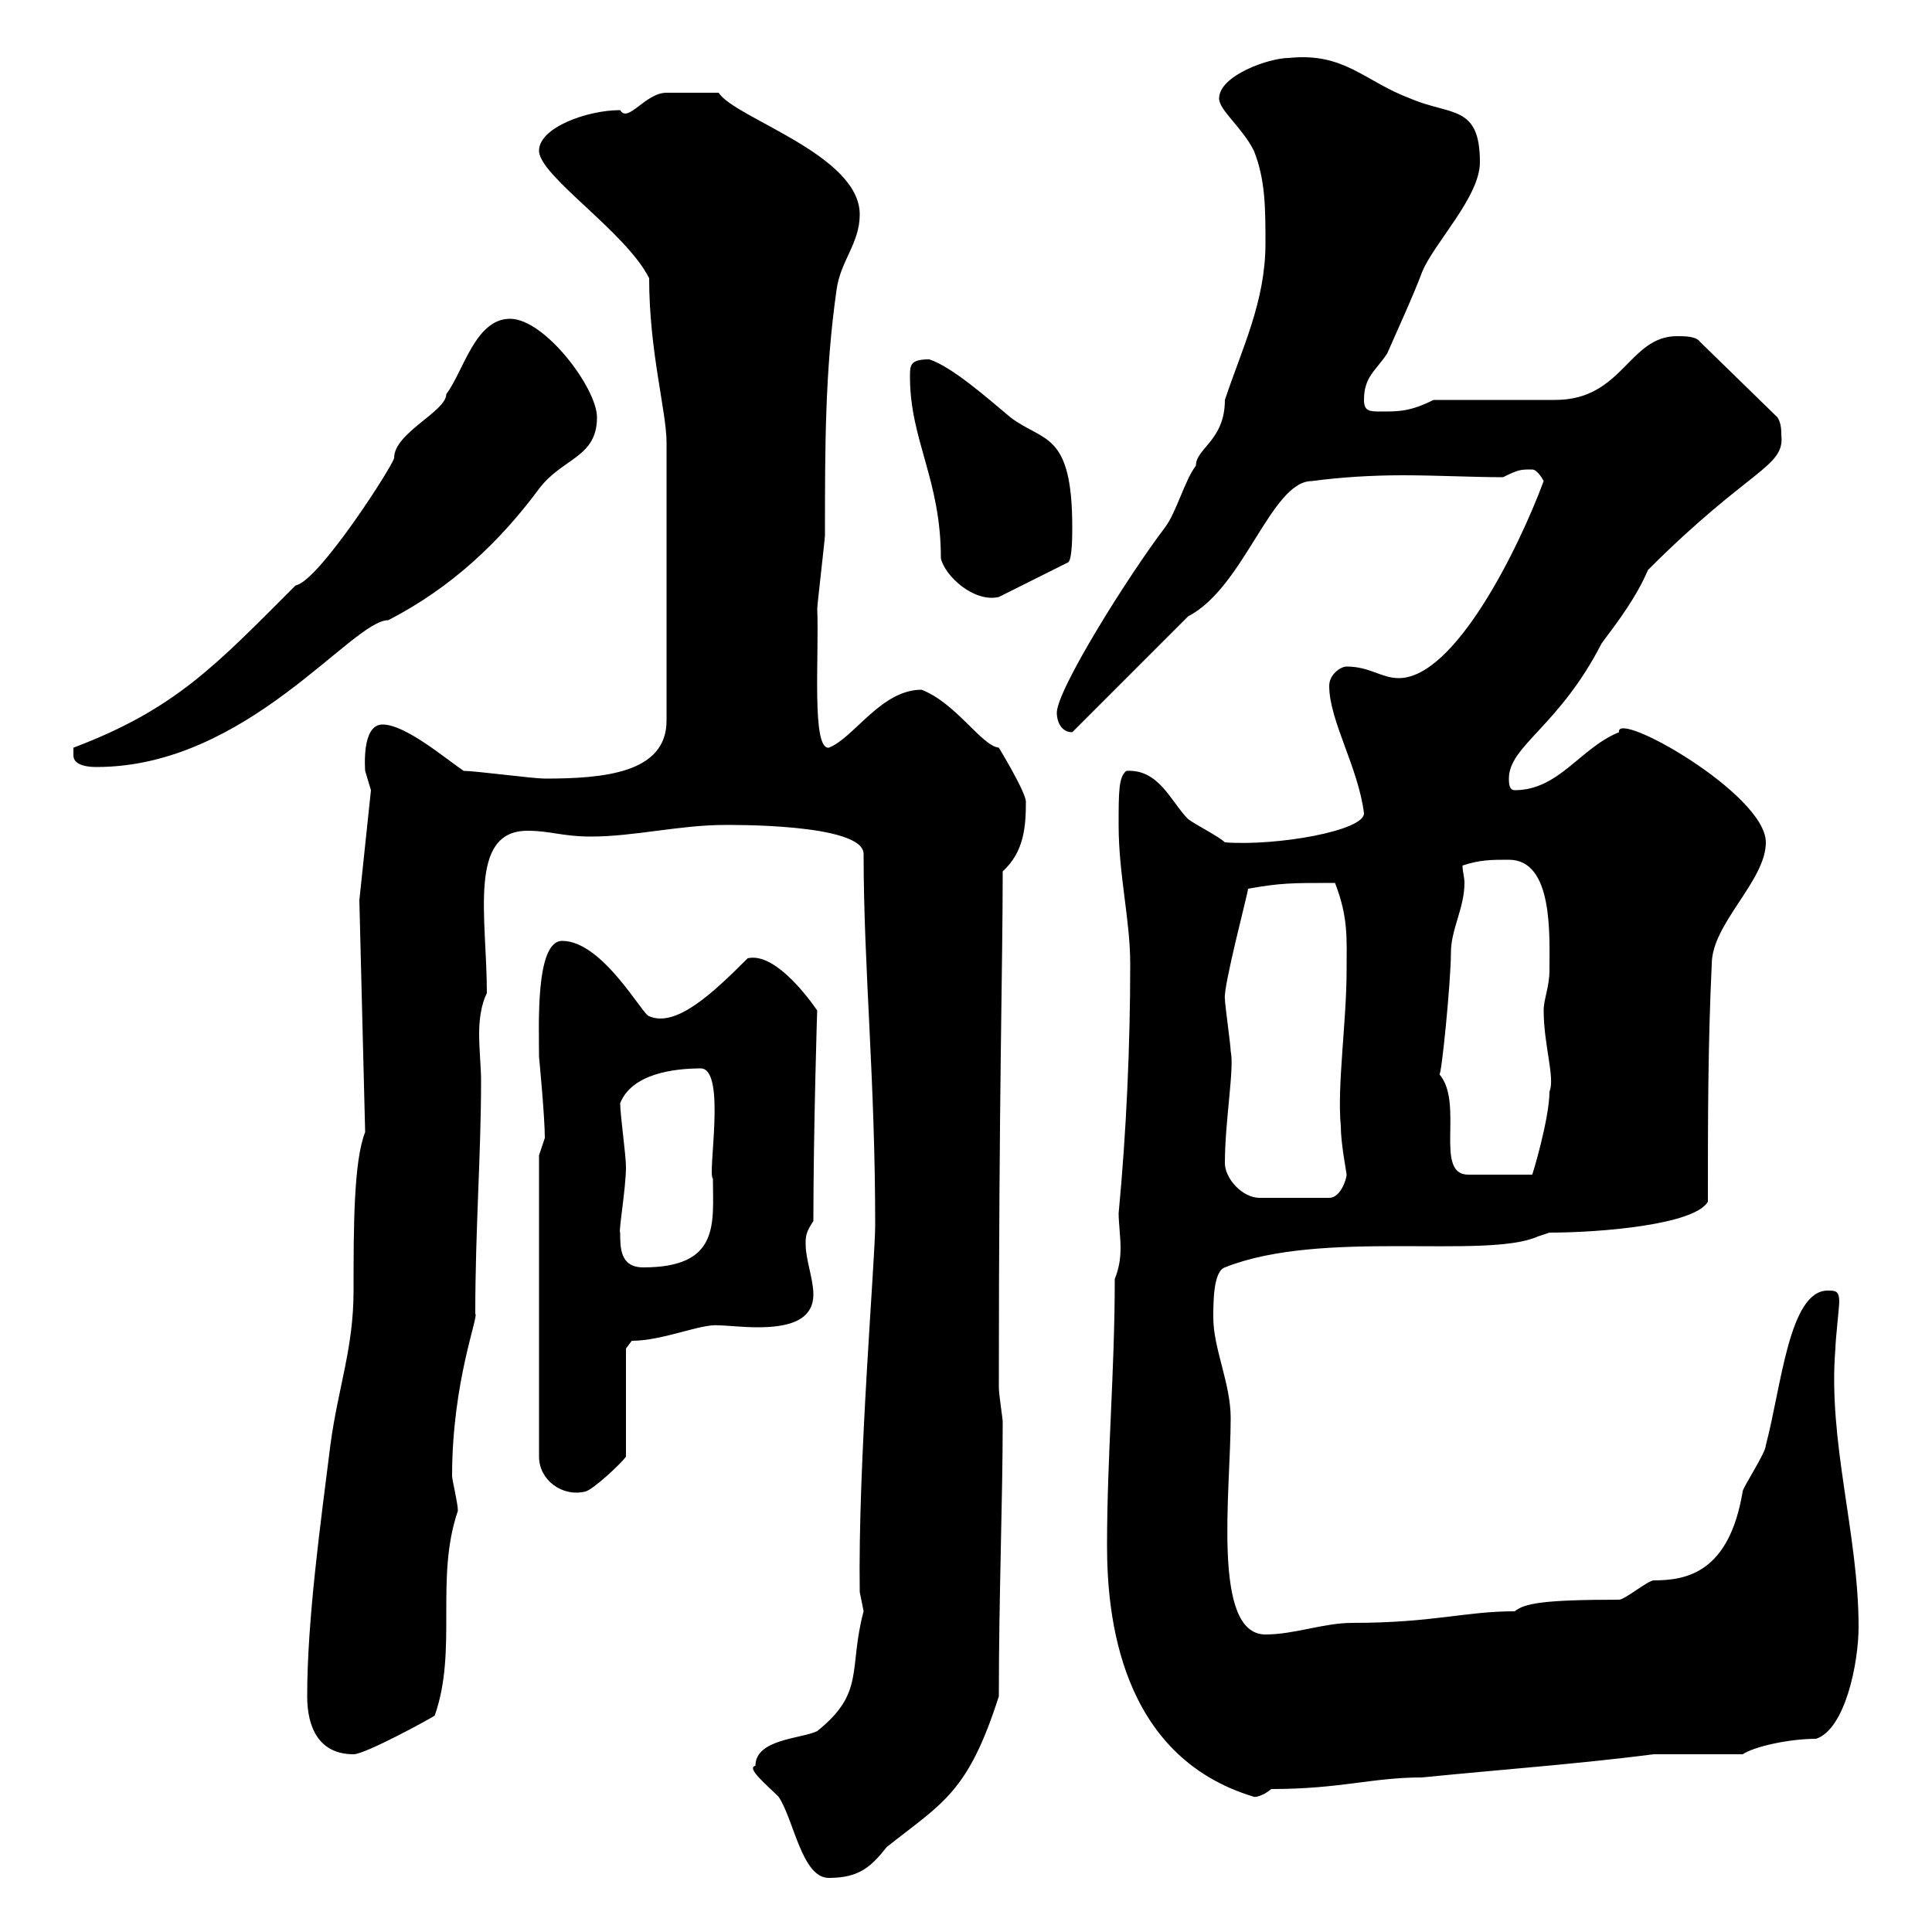 <svg xmlns="http://www.w3.org/2000/svg" xmlns:xlink="http://www.w3.org/1999/xlink" width="300" height="300"><path d="M117.30 274.20C115.80 274.50 119.10 277.20 120.90 279C123.30 282.60 124.50 291.60 128.70 291.60C133.50 291.60 135.30 289.80 137.70 286.80C146.40 279.90 150.30 278.40 155.10 263.40C155.10 247.80 155.70 232.80 155.70 220.80C155.70 220.20 155.10 216.60 155.10 215.40C155.10 169.50 155.70 150.30 155.70 135.30C159 132.30 159.30 128.40 159.30 124.50C159.30 123 155.10 116.10 155.10 116.10C152.40 115.80 148.50 109.20 143.10 107.10C136.80 107.10 132.60 114.60 128.70 116.10C126 116.40 127.20 102 126.90 94.50C126.90 93.90 128.10 83.70 128.10 83.10C128.10 69.30 128.10 57.60 129.90 45C130.50 40.50 133.50 37.80 133.50 33.30C133.50 24 114 18.30 111.60 14.40C111 14.40 104.70 14.40 103.50 14.40C100.20 14.40 97.50 19.20 96.30 17.10C91.20 17.10 83.70 19.80 83.70 23.40C83.70 27.30 97.20 36 100.80 43.20C100.80 54.60 103.50 63.90 103.50 68.70L103.50 111.90C103.50 120 93.90 120.90 84.60 120.90C82.80 120.90 73.80 119.70 72 119.70C69.30 117.90 63 112.50 59.40 112.50C56.10 112.50 56.70 119.40 56.70 119.70C56.70 119.70 57.60 122.70 57.60 122.70L55.80 139.80L56.70 175.80C54.90 180.30 54.90 190.80 54.90 200.40C54.90 209.40 52.50 215.40 51.30 224.40C49.80 236.40 47.70 251.40 47.70 263.40C47.70 268.20 49.50 272.40 54.90 272.40C56.70 272.40 66.60 267 67.50 266.40C71.10 256.20 67.50 245.10 71.10 234.60C71.10 233.40 70.20 229.80 70.20 229.20C70.20 214.50 74.40 204.30 73.80 204C73.80 190.80 74.70 179.40 74.70 167.70C74.70 165.90 74.40 162.90 74.40 160.50C74.40 158.40 74.70 156 75.60 154.20C75.60 142.50 72.60 129 81.90 129C85.50 129 87.30 129.90 91.80 129.90C98.40 129.90 105.60 128.10 112.50 128.10C112.80 128.10 134.10 127.80 134.10 132.60C134.10 150.30 135.90 167.40 135.90 190.20C135.90 195.60 133.20 227.10 133.50 247.20C133.50 247.20 134.10 250.20 134.10 250.20C131.70 259.20 134.40 262.80 126.90 268.80C124.50 270 117.30 270 117.30 274.20ZM171.90 240C171.90 250.50 173.70 272.70 194.70 279C194.40 279 195.60 279.30 197.40 277.80C208.20 277.80 213 276 220.80 276C232.80 274.80 245.10 273.90 256.80 272.40L270.60 272.40C272.40 271.20 277.80 270 282 270C286.50 268.50 288.60 258.30 288.60 252.60C288.60 238.20 283.80 223.80 285 209.40C285 208.20 285.60 202.80 285.60 202.20C285.60 200.40 285 200.40 283.80 200.40C277.80 200.40 276.60 215.40 274.20 224.40C274.20 225.60 270.60 231 270.60 231.60C268.50 244.20 261.90 245.40 256.80 245.40C255.90 245.40 252.30 248.40 251.40 248.40C239.40 248.40 236.70 249 235.20 250.20C227.40 250.20 222.60 252 210 252C205.50 252 201 253.80 196.50 253.80C188.10 253.80 191.10 231.60 191.10 220.20C191.10 214.80 188.40 209.40 188.40 204.60C188.40 202.20 188.40 197.40 190.20 196.80C205.20 190.80 230.70 195.60 238.80 192L240.60 191.40C248.40 191.40 263.10 190.20 265.20 186.60C265.20 174 265.20 162.30 265.80 149.70C265.80 143.40 274.20 136.80 274.20 130.80C274.20 123.30 250.80 110.10 251.40 113.70C245.40 116.10 242.10 122.70 235.20 122.70C234.30 122.70 234.30 121.50 234.30 120.90C234.30 115.80 242.10 112.80 248.70 99.90C251.40 96.30 254.10 92.70 255.90 88.50C271.80 72.60 277.20 72.60 276.60 67.50C276.60 66.90 276.60 65.70 276 64.80L264 53.10C263.40 52.20 261.60 52.20 260.40 52.20C252.90 52.20 252 62.10 241.50 62.10C238.80 62.10 225.30 62.10 222.60 62.10C219 63.90 217.20 63.90 214.50 63.90C212.70 63.90 211.80 63.90 211.80 62.10C211.80 58.50 213.60 57.60 215.40 54.90C216.30 52.80 219.60 45.60 220.80 42.30C222.60 37.80 229.80 30.60 229.80 25.20C229.80 16.20 225.30 18 219 15.30C211.80 12.60 208.80 8.10 200.10 9C197.10 9 189.30 11.70 189.30 15.30C189.30 17.10 192.90 19.80 194.70 23.40C196.50 27.90 196.50 32.40 196.50 37.80C196.50 46.80 192.90 54 190.20 62.10C190.20 68.40 185.70 69.60 185.70 72.30C183.90 74.70 182.70 79.50 180.90 81.90C175.20 89.40 164.10 107.10 164.10 110.70C164.10 111.90 164.70 113.70 166.50 113.70L184.50 95.70C193.20 91.20 197.40 74.70 203.70 74.70C208.20 74.10 213 73.80 217.80 73.80C223.20 73.80 228.60 74.10 233.40 74.10C235.80 72.90 236.10 72.90 237.90 72.90C238.80 72.90 239.70 74.70 239.70 74.70C235.80 85.20 225.90 105.30 217.20 105.30C214.50 105.30 212.70 103.50 209.10 103.50C208.20 103.50 206.40 104.70 206.40 106.50C206.40 111.90 210.90 119.10 211.80 126.30C211.80 129 198.30 131.40 190.20 130.80C189.30 129.90 185.70 128.10 184.50 127.20C181.80 124.50 180 119.40 174.90 119.70C173.70 120.60 173.70 123 173.70 128.10C173.70 135.90 175.50 142.80 175.50 149.70C175.50 162.30 174.90 175.80 173.70 188.40C173.70 189.90 174 192 174 193.80C174 195.60 173.70 197.10 173.10 198.60C173.10 213 171.90 226.20 171.90 240ZM83.70 179.40L83.70 226.20C83.70 229.80 87.30 232.50 90.90 231.60C92.10 231.30 96.30 227.40 97.20 226.20L97.20 209.40L98.10 208.20C102.90 208.20 108.90 205.50 111.60 205.80C112.80 205.80 115.20 206.10 117.60 206.10C121.50 206.10 126.30 205.50 126.30 201C126.30 198.60 125.10 195.60 125.10 193.20C125.10 192 125.10 191.40 126.30 189.60C126.30 175.80 126.90 156 126.90 156.90C124.80 153.90 120 147.90 116.10 148.80C110.70 154.20 105 159.60 100.80 157.80C99.90 157.80 93.60 146.10 87.30 146.10C83.10 146.10 83.70 159.30 83.70 164.10C83.70 164.10 84.60 173.40 84.60 176.70C84.60 176.70 83.70 179.40 83.70 179.40ZM96.30 191.40C96 191.40 97.20 184.50 97.20 181.20C97.20 179.40 96.30 173.10 96.30 171.30C98.10 166.80 104.40 165.90 108.90 165.90C112.80 166.20 109.80 182.40 110.70 183C110.70 189.90 111.90 196.80 99.90 196.80C96.30 196.80 96.30 193.80 96.30 191.40ZM190.20 180.60C190.20 174 191.70 165.90 191.10 163.20C191.10 162.30 190.20 156 190.20 155.10C189.90 153.30 193.80 138.60 193.80 138C198.90 137.10 200.40 137.10 207.30 137.10C209.40 142.50 209.10 145.80 209.10 150.60C209.10 158.70 207.60 168.60 208.20 174.90C208.20 177.60 209.10 182.10 209.10 182.40C209.10 183 208.20 186 206.40 186L195.60 186C192.90 186 190.20 183 190.20 180.60ZM223.50 166.80C223.80 167.40 225.30 152.40 225.30 147.90C225.30 144.30 227.40 141 227.40 137.10C227.40 136.20 227.10 135.30 227.10 134.40C229.80 133.50 231.60 133.50 234.30 133.50C241.20 133.50 240.60 145.20 240.60 150.60C240.60 153.30 239.70 155.10 239.70 156.90C239.70 162.30 241.50 167.40 240.60 169.50C240.60 173.70 237.90 182.70 237.90 182.40L228 182.40C222.60 182.40 227.40 171.30 223.50 166.80ZM11.40 117.30C11.40 119.10 14.40 119.10 15 119.10C38.40 119.10 54.60 96.30 60.30 96.30C70.20 91.20 77.70 84 83.70 75.90C87.30 71.10 92.70 71.10 92.70 64.80C92.70 60.30 84.60 49.50 79.20 49.50C73.80 49.50 72 57.60 69.30 61.20C69.30 63.90 61.20 67.20 61.20 71.10C61.20 72 49.50 90.30 45.90 90.90C33.60 103.20 27.30 110.10 11.40 116.10C11.40 116.10 11.40 117.30 11.40 117.30ZM146.10 86.70C146.70 89.40 151.20 93.60 155.10 92.70L165.90 87.30C166.50 86.70 166.50 83.10 166.50 81.90C166.50 66.90 162 68.70 156.90 64.80C153.30 61.80 147.90 57 144.30 55.80C141.30 55.80 141.30 56.70 141.30 58.50C141.30 68.40 146.10 74.40 146.10 86.70Z"/></svg>